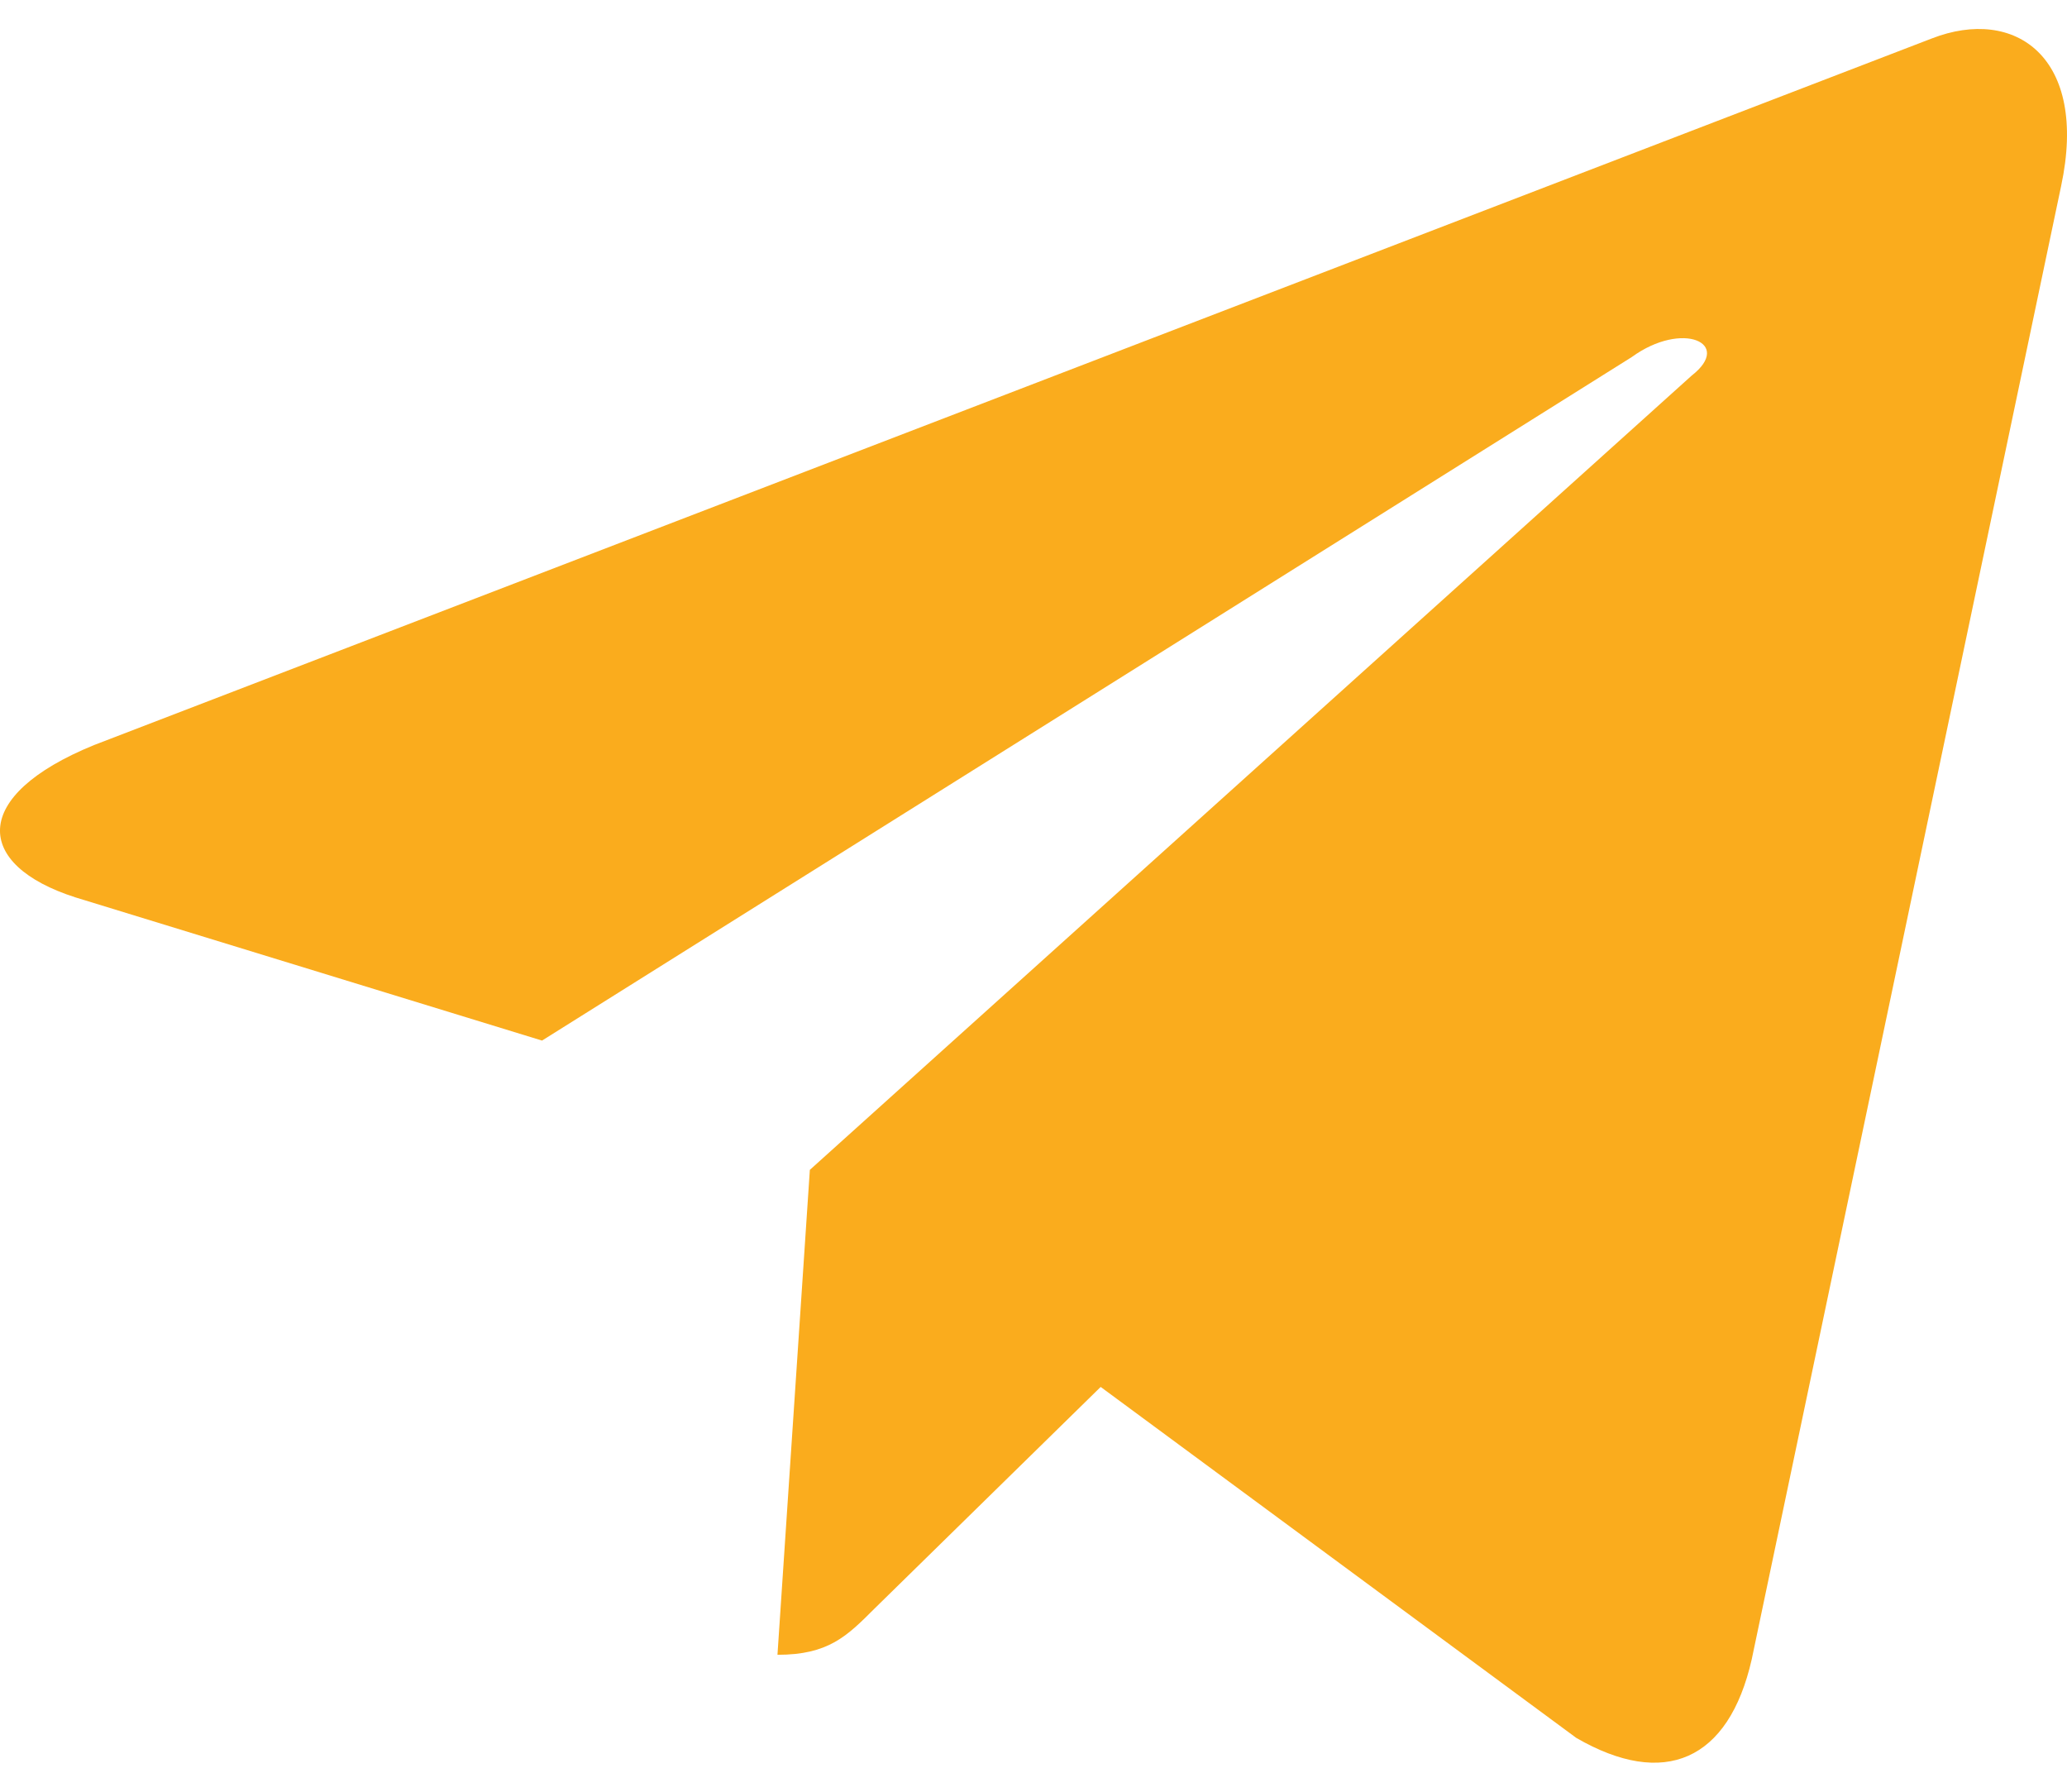 <?xml version="1.0" encoding="UTF-8"?> <svg xmlns="http://www.w3.org/2000/svg" width="30" height="26" viewBox="0 0 30 26" fill="none"><path d="M29.914 2.703C30.316 0.826 29.244 0.089 28.038 0.558L1.367 10.811C-0.443 11.548 -0.376 12.553 1.098 13.023L7.867 15.1L23.682 5.182C24.419 4.646 25.156 4.981 24.553 5.45L11.754 16.976L11.284 24.013C12.022 24.013 12.29 23.745 12.692 23.343L15.975 20.126L22.878 25.219C24.151 25.956 25.089 25.554 25.424 24.08L29.914 2.703Z" fill="#FAAC1D"></path></svg> 